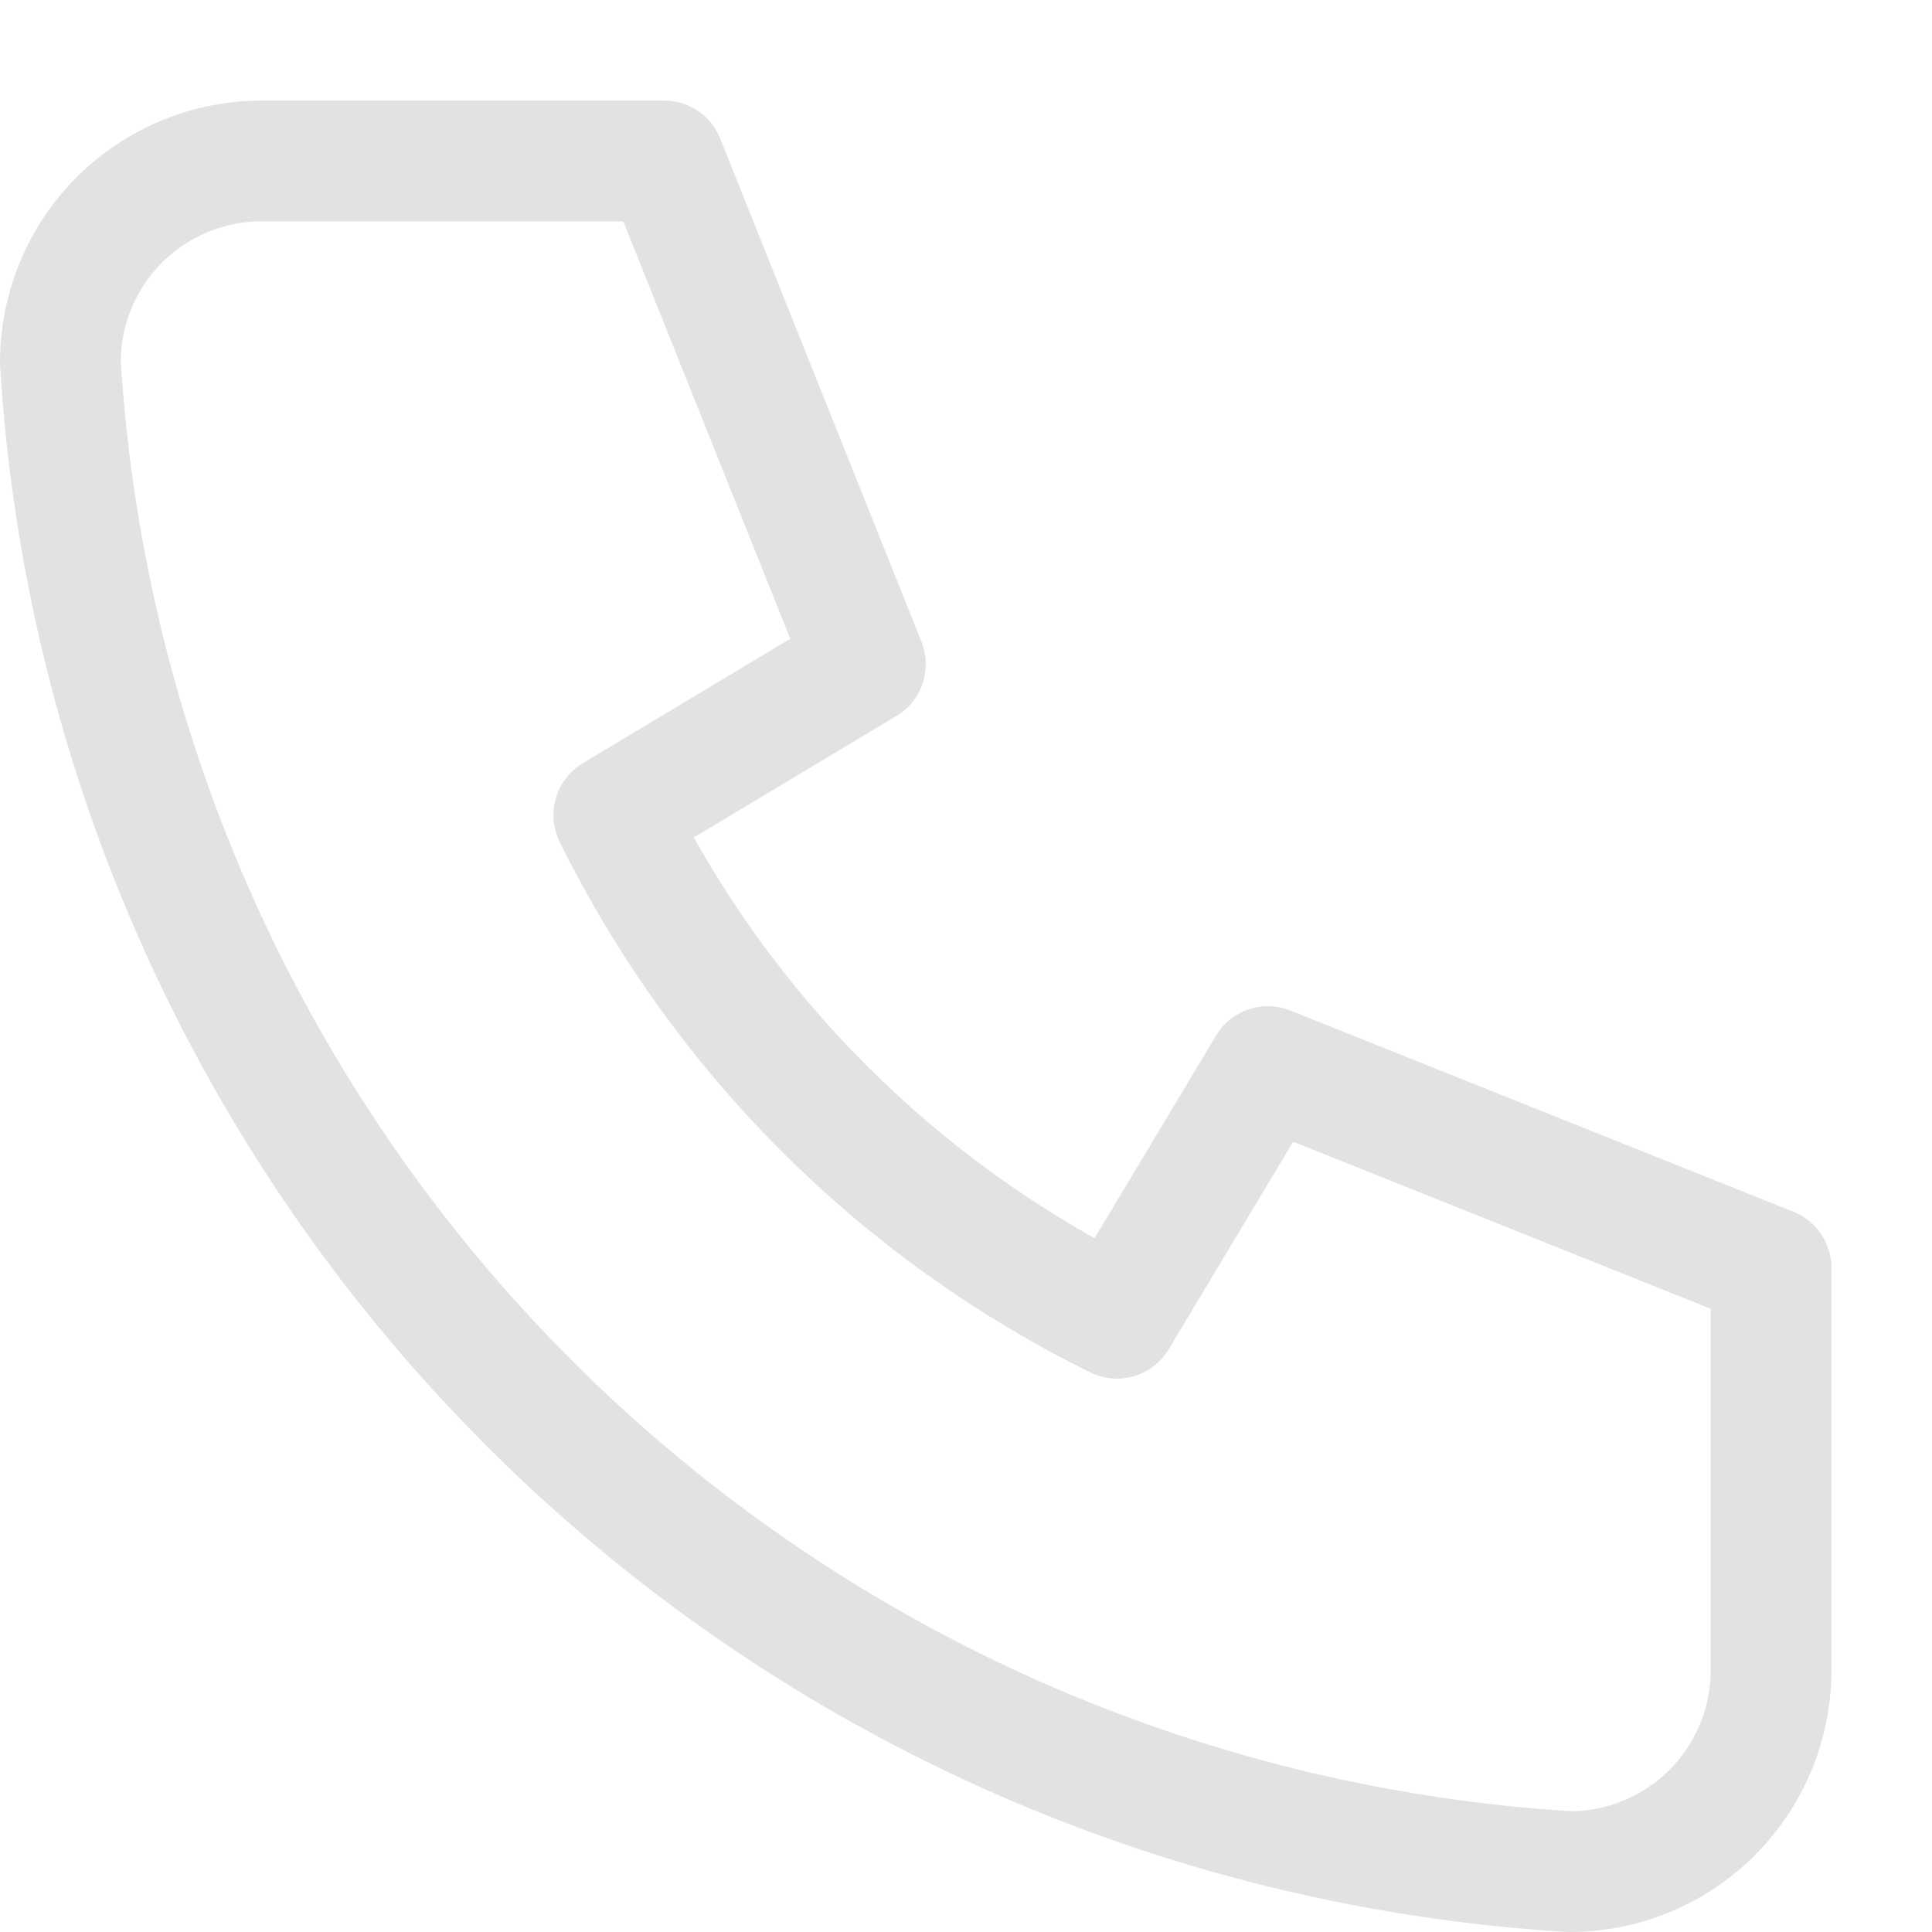 <svg xmlns="http://www.w3.org/2000/svg" width="16" height="16" viewBox="0 0 16 16" fill="none"><path d="M2.167 1.333H5.5L7.167 5.5L5.083 6.75C5.976 8.56 7.44 10.024 9.25 10.917L10.5 8.833L14.667 10.5V13.833C14.667 14.275 14.491 14.699 14.178 15.012C13.866 15.324 13.442 15.5 13 15.5C9.749 15.302 6.683 13.922 4.381 11.619C2.078 9.316 0.698 6.251 0.5 3C0.5 2.558 0.676 2.134 0.988 1.821C1.301 1.509 1.725 1.333 2.167 1.333Z" stroke="#E3E2E1" stroke-linecap="round" stroke-linejoin="round"></path></svg>